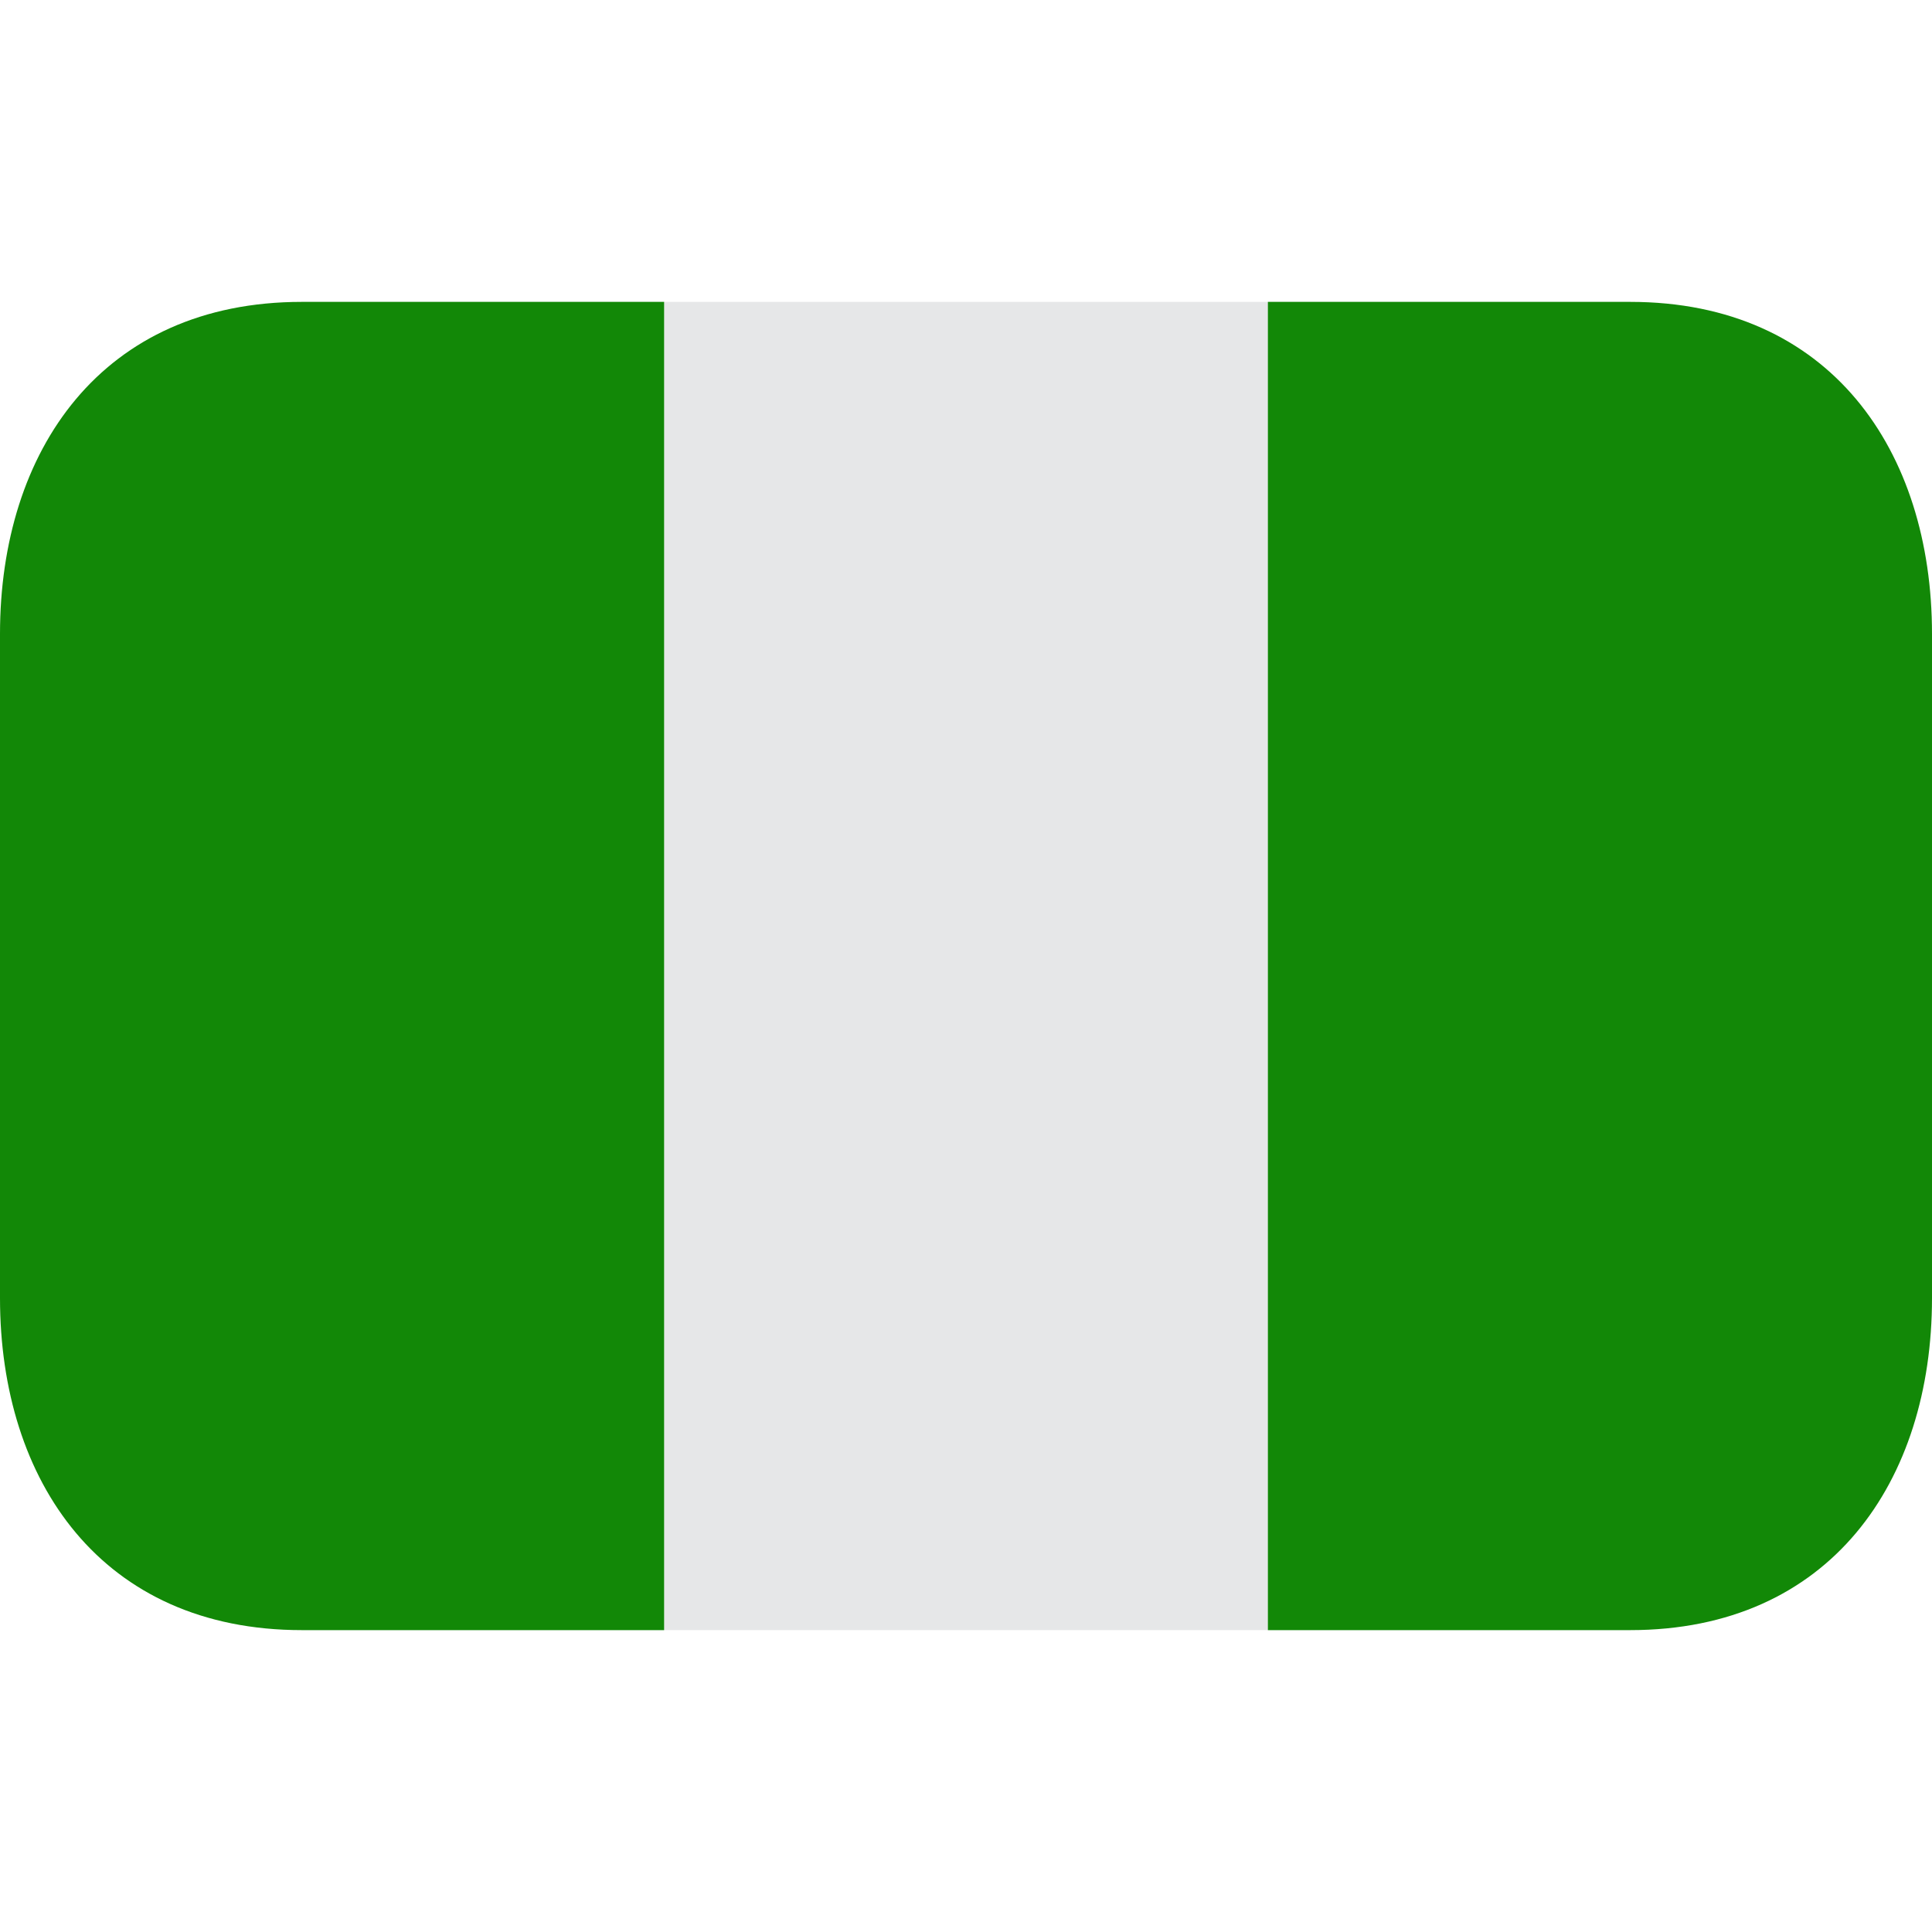 <svg preserveAspectRatio="none" width="100%" height="100%" overflow="visible" style="display: block;" viewBox="0 0 32 32" fill="none" xmlns="http://www.w3.org/2000/svg">
<g id="emojione-v1:flag-for-nigeria">
<path id="Vector" d="M11 5H21V27H11V5Z" fill="#E6E7E8"/>
<path id="Vector_2" d="M5 5C1.687 5 0 7.463 0 10.5V21.5C0 24.538 1.687 27 5 27H11V5H5ZM27 5H21V27H27C30.314 27 32 24.538 32 21.5V10.5C32 7.463 30.314 5 27 5Z" fill="#128807"/>
</g>
</svg>
